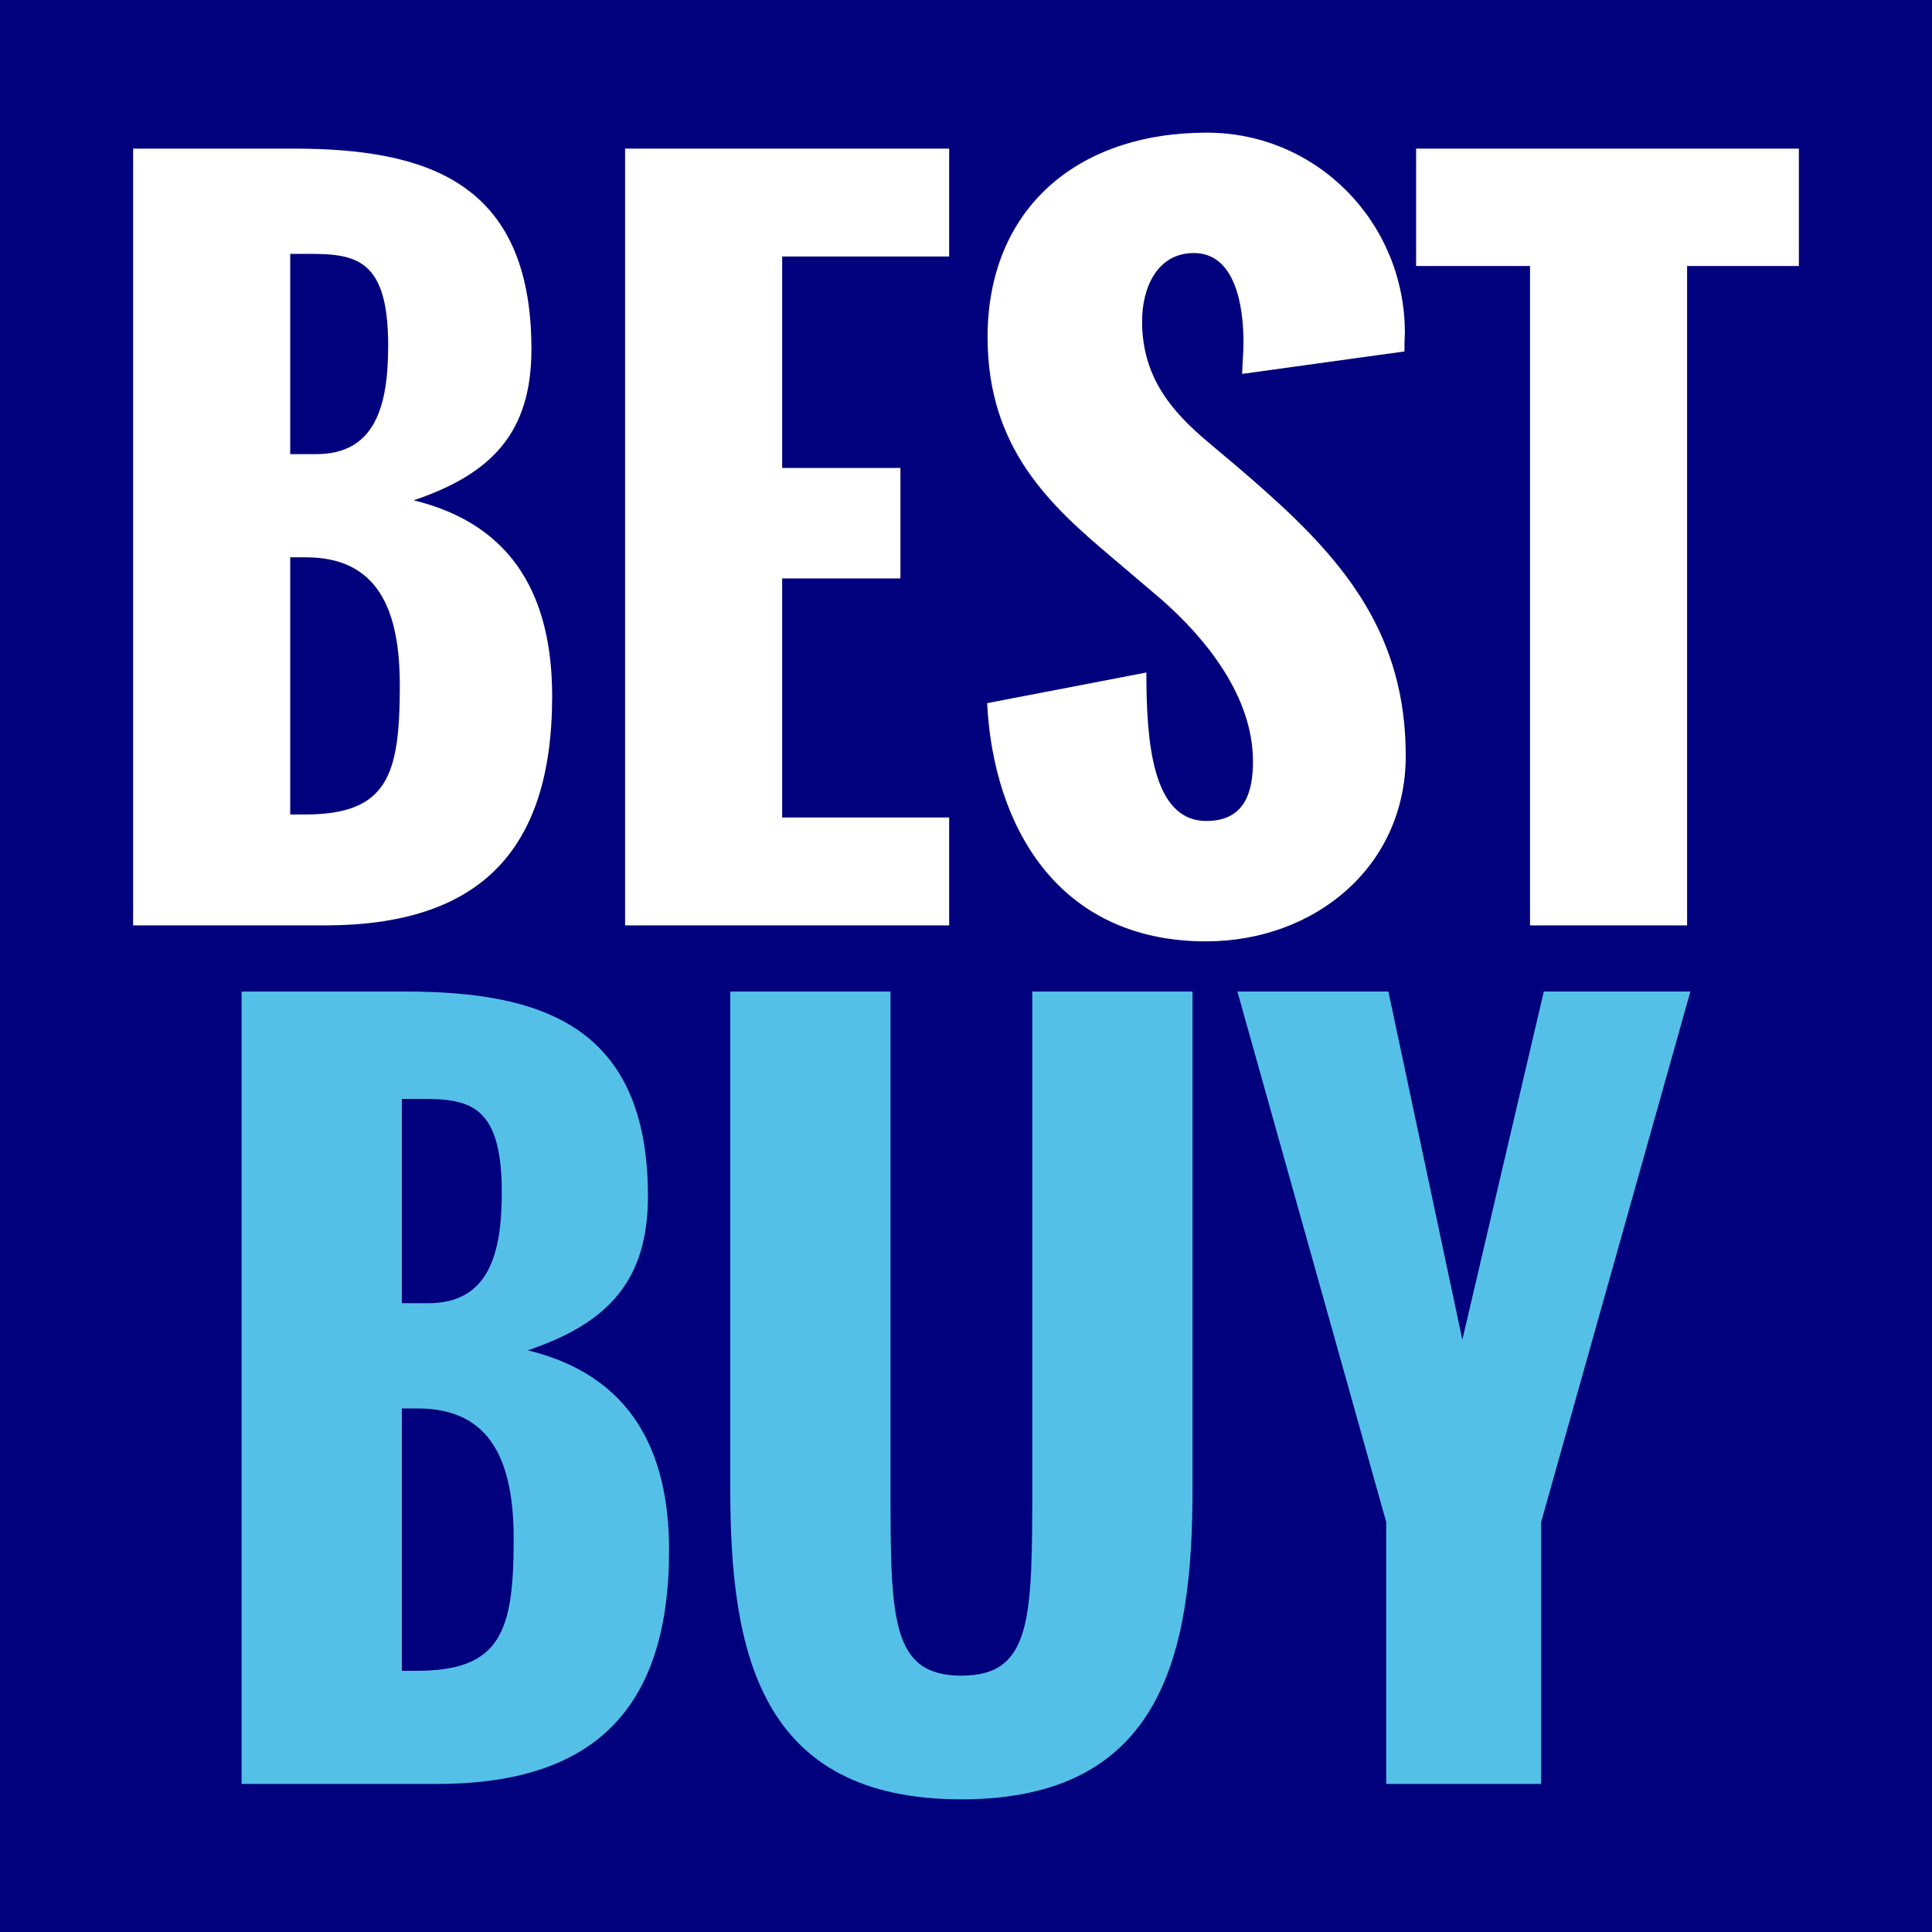 <svg xmlns="http://www.w3.org/2000/svg" id="Layer_1" data-name="Layer 1" viewBox="0 0 1920 1920"><defs><style>      .cls-1 {        fill: #fff;      }      .cls-1, .cls-2, .cls-3 {        stroke-width: 0px;      }      .cls-2 {        fill: #01017d;      }      .cls-3 {        fill: #54c0e8;      }    </style></defs><rect class="cls-2" width="1920" height="1920"></rect><g><g><path class="cls-3" d="m240.11,1772.86v-787.48h162.31c134.75,0,241.49,33.25,241.49,203.43,0,84.44-40.25,126.43-119.43,153.12,102.81,24.94,140.43,100.19,140.43,198.62,0,158.81-75.69,232.31-230.56,232.31h-194.25Zm159.25-477.74h26.25c60.37,0,73.06-49.44,73.06-110.25,0-93.62-37.19-93.19-90.56-92.75h-8.75v203Zm0,365.3h14.87c84,0,96.25-39.81,96.25-130.81,0-75.69-21.44-129.93-95.37-129.93h-15.75v260.74Z"></path><path class="cls-3" d="m725.72,1480.18v-494.8h159.25v489.99c0,132.56,0,189.87,70.44,189.87s70.44-57.31,70.44-189.87v-489.99h159.25v494.8c0,162.31-29.31,307.99-229.68,307.99s-229.68-145.68-229.68-307.99Z"></path><path class="cls-3" d="m1377.58,1772.86v-260.31l-147.87-527.18h150.06l73.5,346.05c26.69-113.75,54.25-232.31,80.94-346.05h145.68l-148.31,527.18v260.31h-154Z"></path></g><g><path class="cls-1" d="m132.29,919.65V147.69h159.11c132.09,0,236.73,32.59,236.73,199.42,0,82.77-39.46,123.94-117.08,150.1,100.78,24.45,137.67,98.21,137.67,194.7,0,155.68-74.19,227.73-226.01,227.73h-190.42Zm156.11-468.32h25.73c59.18,0,71.62-48.46,71.62-108.07,0-91.78-36.45-91.35-88.77-90.92h-8.58v198.99Zm0,358.1h14.58c82.34,0,94.35-39.03,94.35-128.23,0-74.19-21.01-127.37-93.49-127.37h-15.44v255.6Z"></path><path class="cls-1" d="m621.2,919.65V147.69h322.08v107.22h-165.97v210.14h117.51v109.79h-117.51v237.59h165.97v107.22h-322.08Z"></path><path class="cls-1" d="m981.01,698.78l158.25-30.45c0,67.76,5.58,147.53,59.61,147.53,36.88,0,46.32-26.59,46.32-59.18,0-64.33-46.32-121.8-91.35-161.25l-48.46-41.17c-60.9-51.46-123.94-108.07-123.94-219.15,0-126.51,87.92-203.28,217.86-203.28,109.79,0,196.85,89.63,196.85,198.99,0,2.57-.43,6-.43,18.44l-161.25,22.3c0-9.86,1.29-19.3,1.29-31.31,0-36.45-8.15-88.77-49.32-88.77-36.88,0-51.46,35.17-51.46,67.76,0,55.32,29.16,89.63,66.04,120.51,19.73,16.73,39.03,32.59,57.04,48.89,79.34,70.76,138.95,143.24,138.95,262.46,0,110.65-90.92,184.41-198.56,184.41-147.96,0-211.43-115.79-217.43-236.73Z"></path><path class="cls-1" d="m1520.52,919.65V264.34h-113.22v-116.65h380.4v116.65h-111.08v655.3h-156.11Z"></path></g></g></svg>